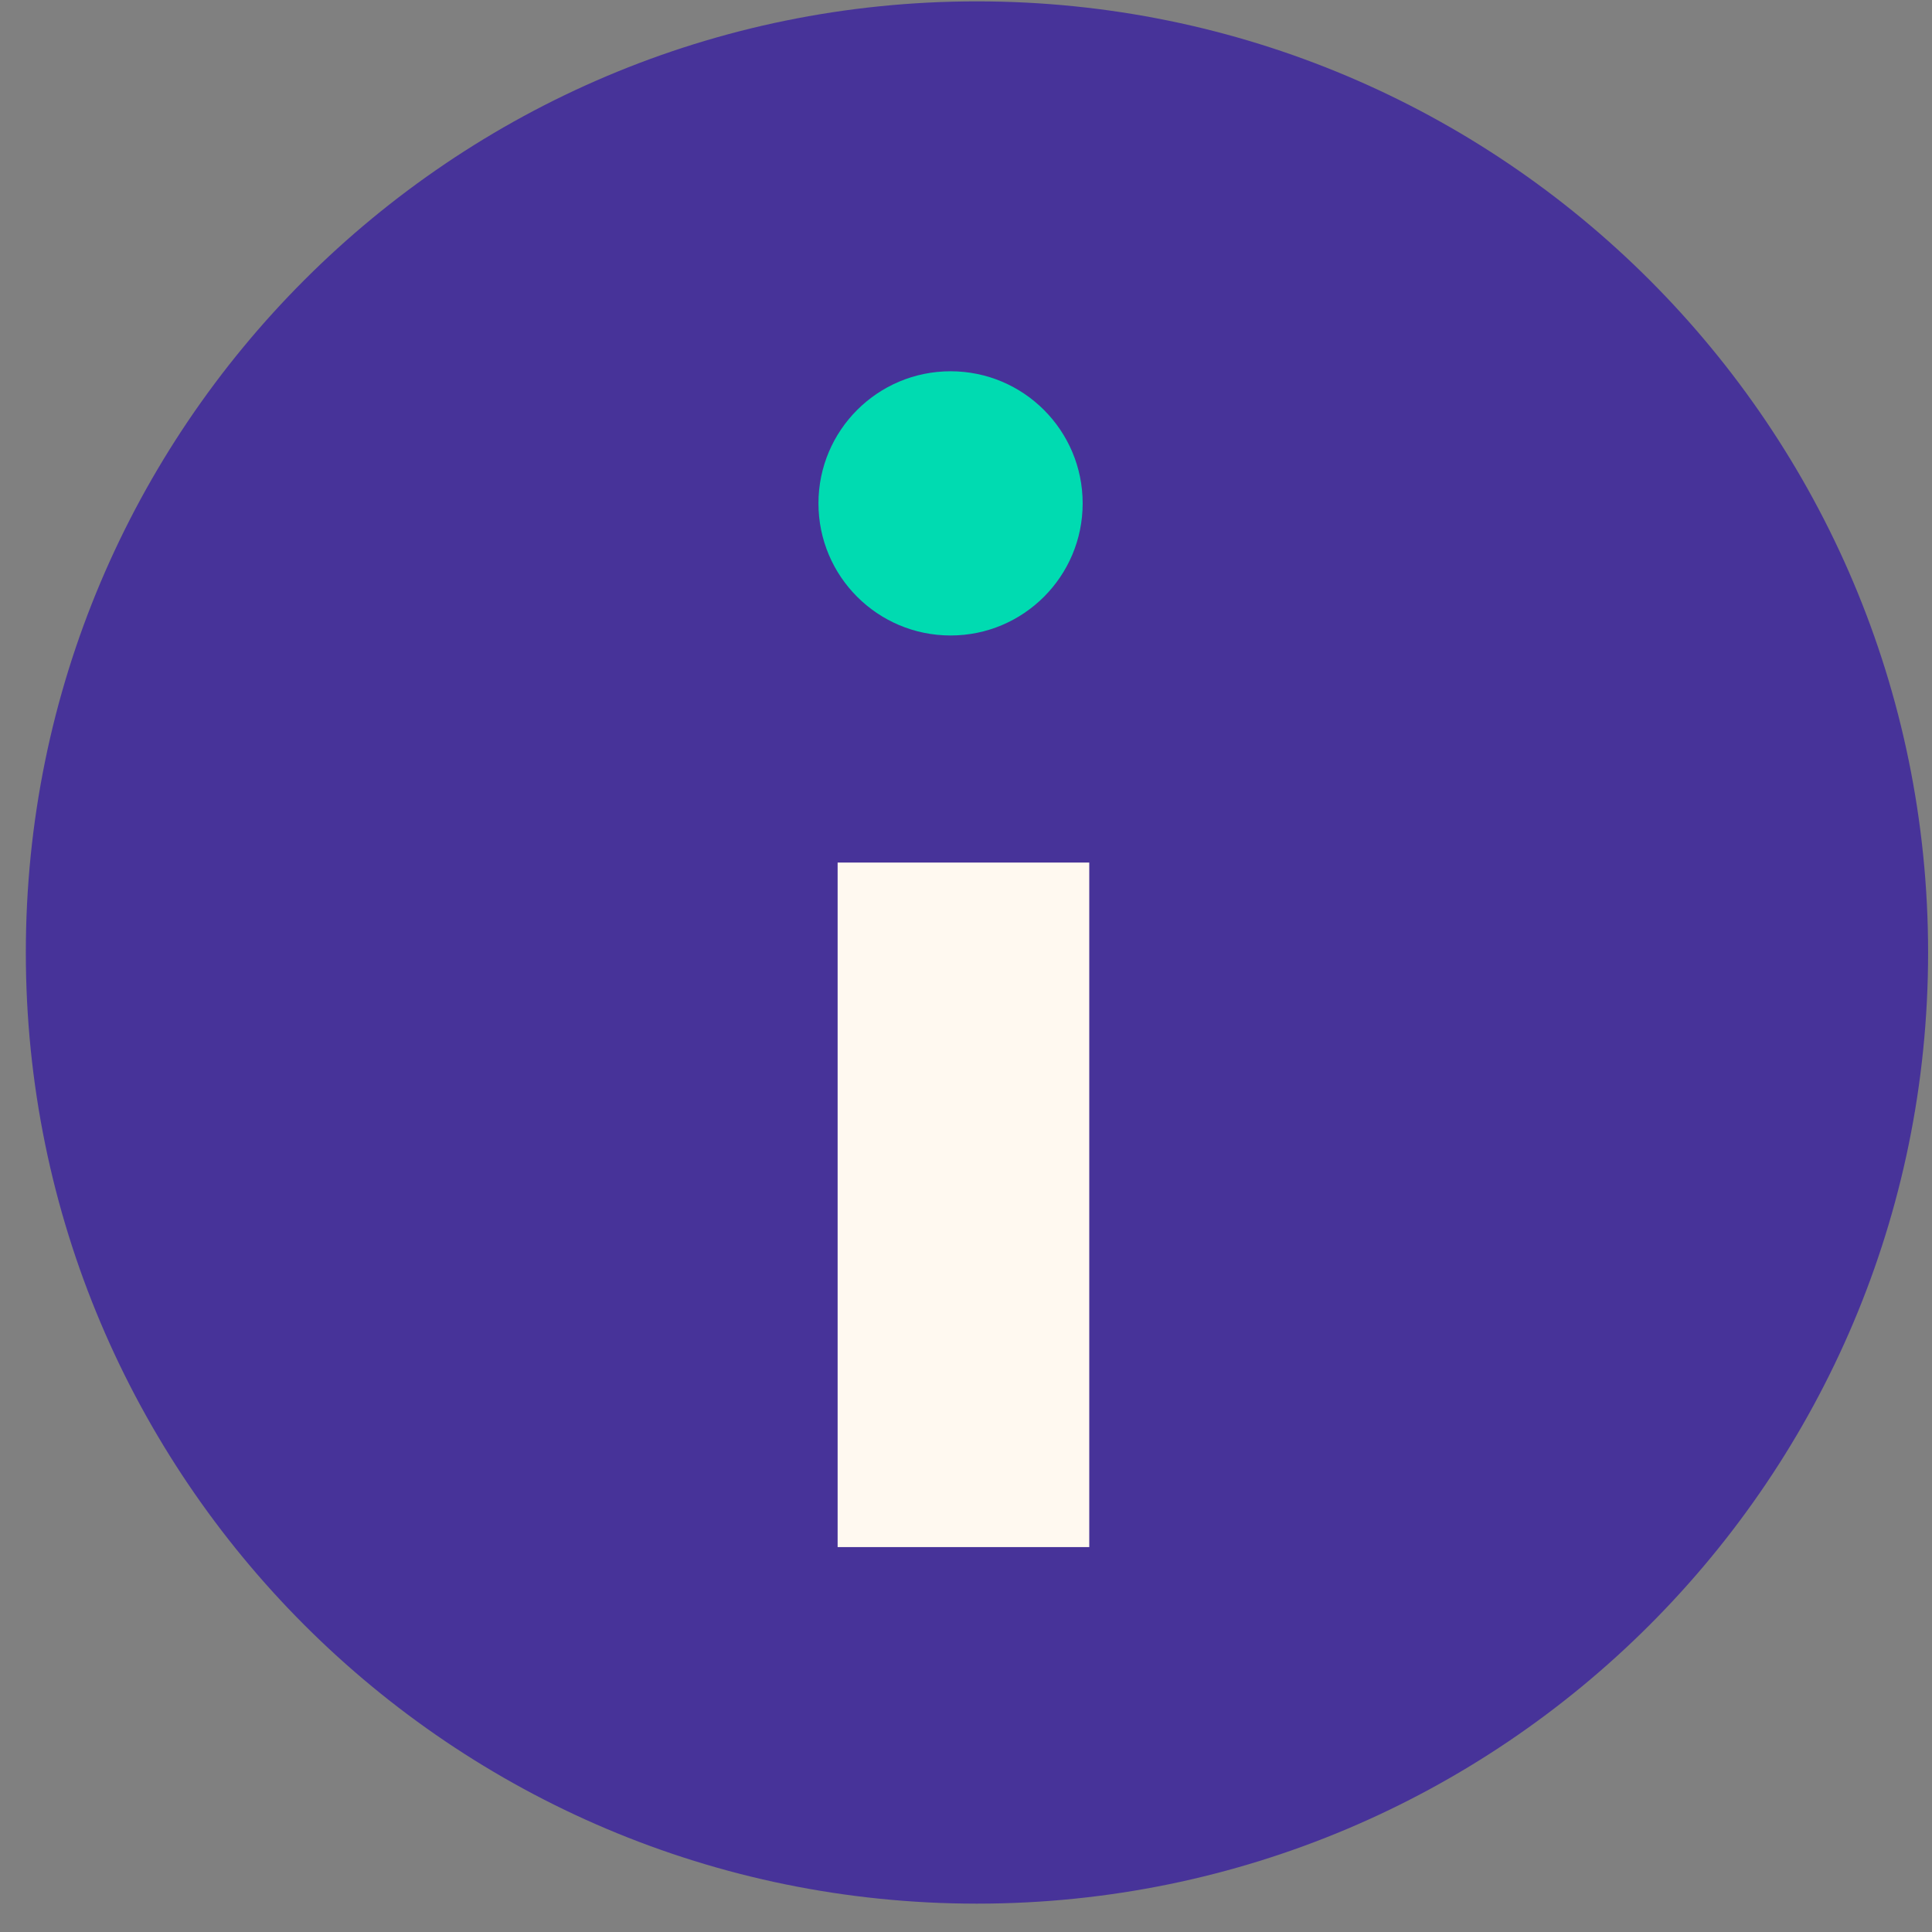 <?xml version="1.0" encoding="UTF-8"?> <svg xmlns="http://www.w3.org/2000/svg" width="65" height="65" viewBox="0 0 65 65" fill="none"><rect x="0" y="0" width="65" height="65" fill="#808080" stroke="none"/><g clip-path="url(#clip0_154_258)"><path d="M32.869 64.046C50.542 64.046 64.869 49.719 64.869 32.046C64.869 14.373 50.542 0.046 32.869 0.046C15.196 0.046 0.869 14.373 0.869 32.046C0.869 49.719 15.196 64.046 32.869 64.046Z" fill="#473399"></path><path d="M36.647 29.02H28.181V52.05H36.647V29.02Z" fill="#FFF9F0"></path><path d="M31.981 21.38C29.526 21.38 27.536 19.39 27.536 16.935C27.536 14.481 29.526 12.491 31.981 12.491C34.435 12.491 36.425 14.481 36.425 16.935C36.425 19.39 34.435 21.38 31.981 21.38Z" fill="#00DBB1"></path></g><defs><clipPath id="clip0_154_258"><rect width="64" height="64" fill="white" transform="translate(0.869 0.046)"></rect></clipPath></defs></svg> 